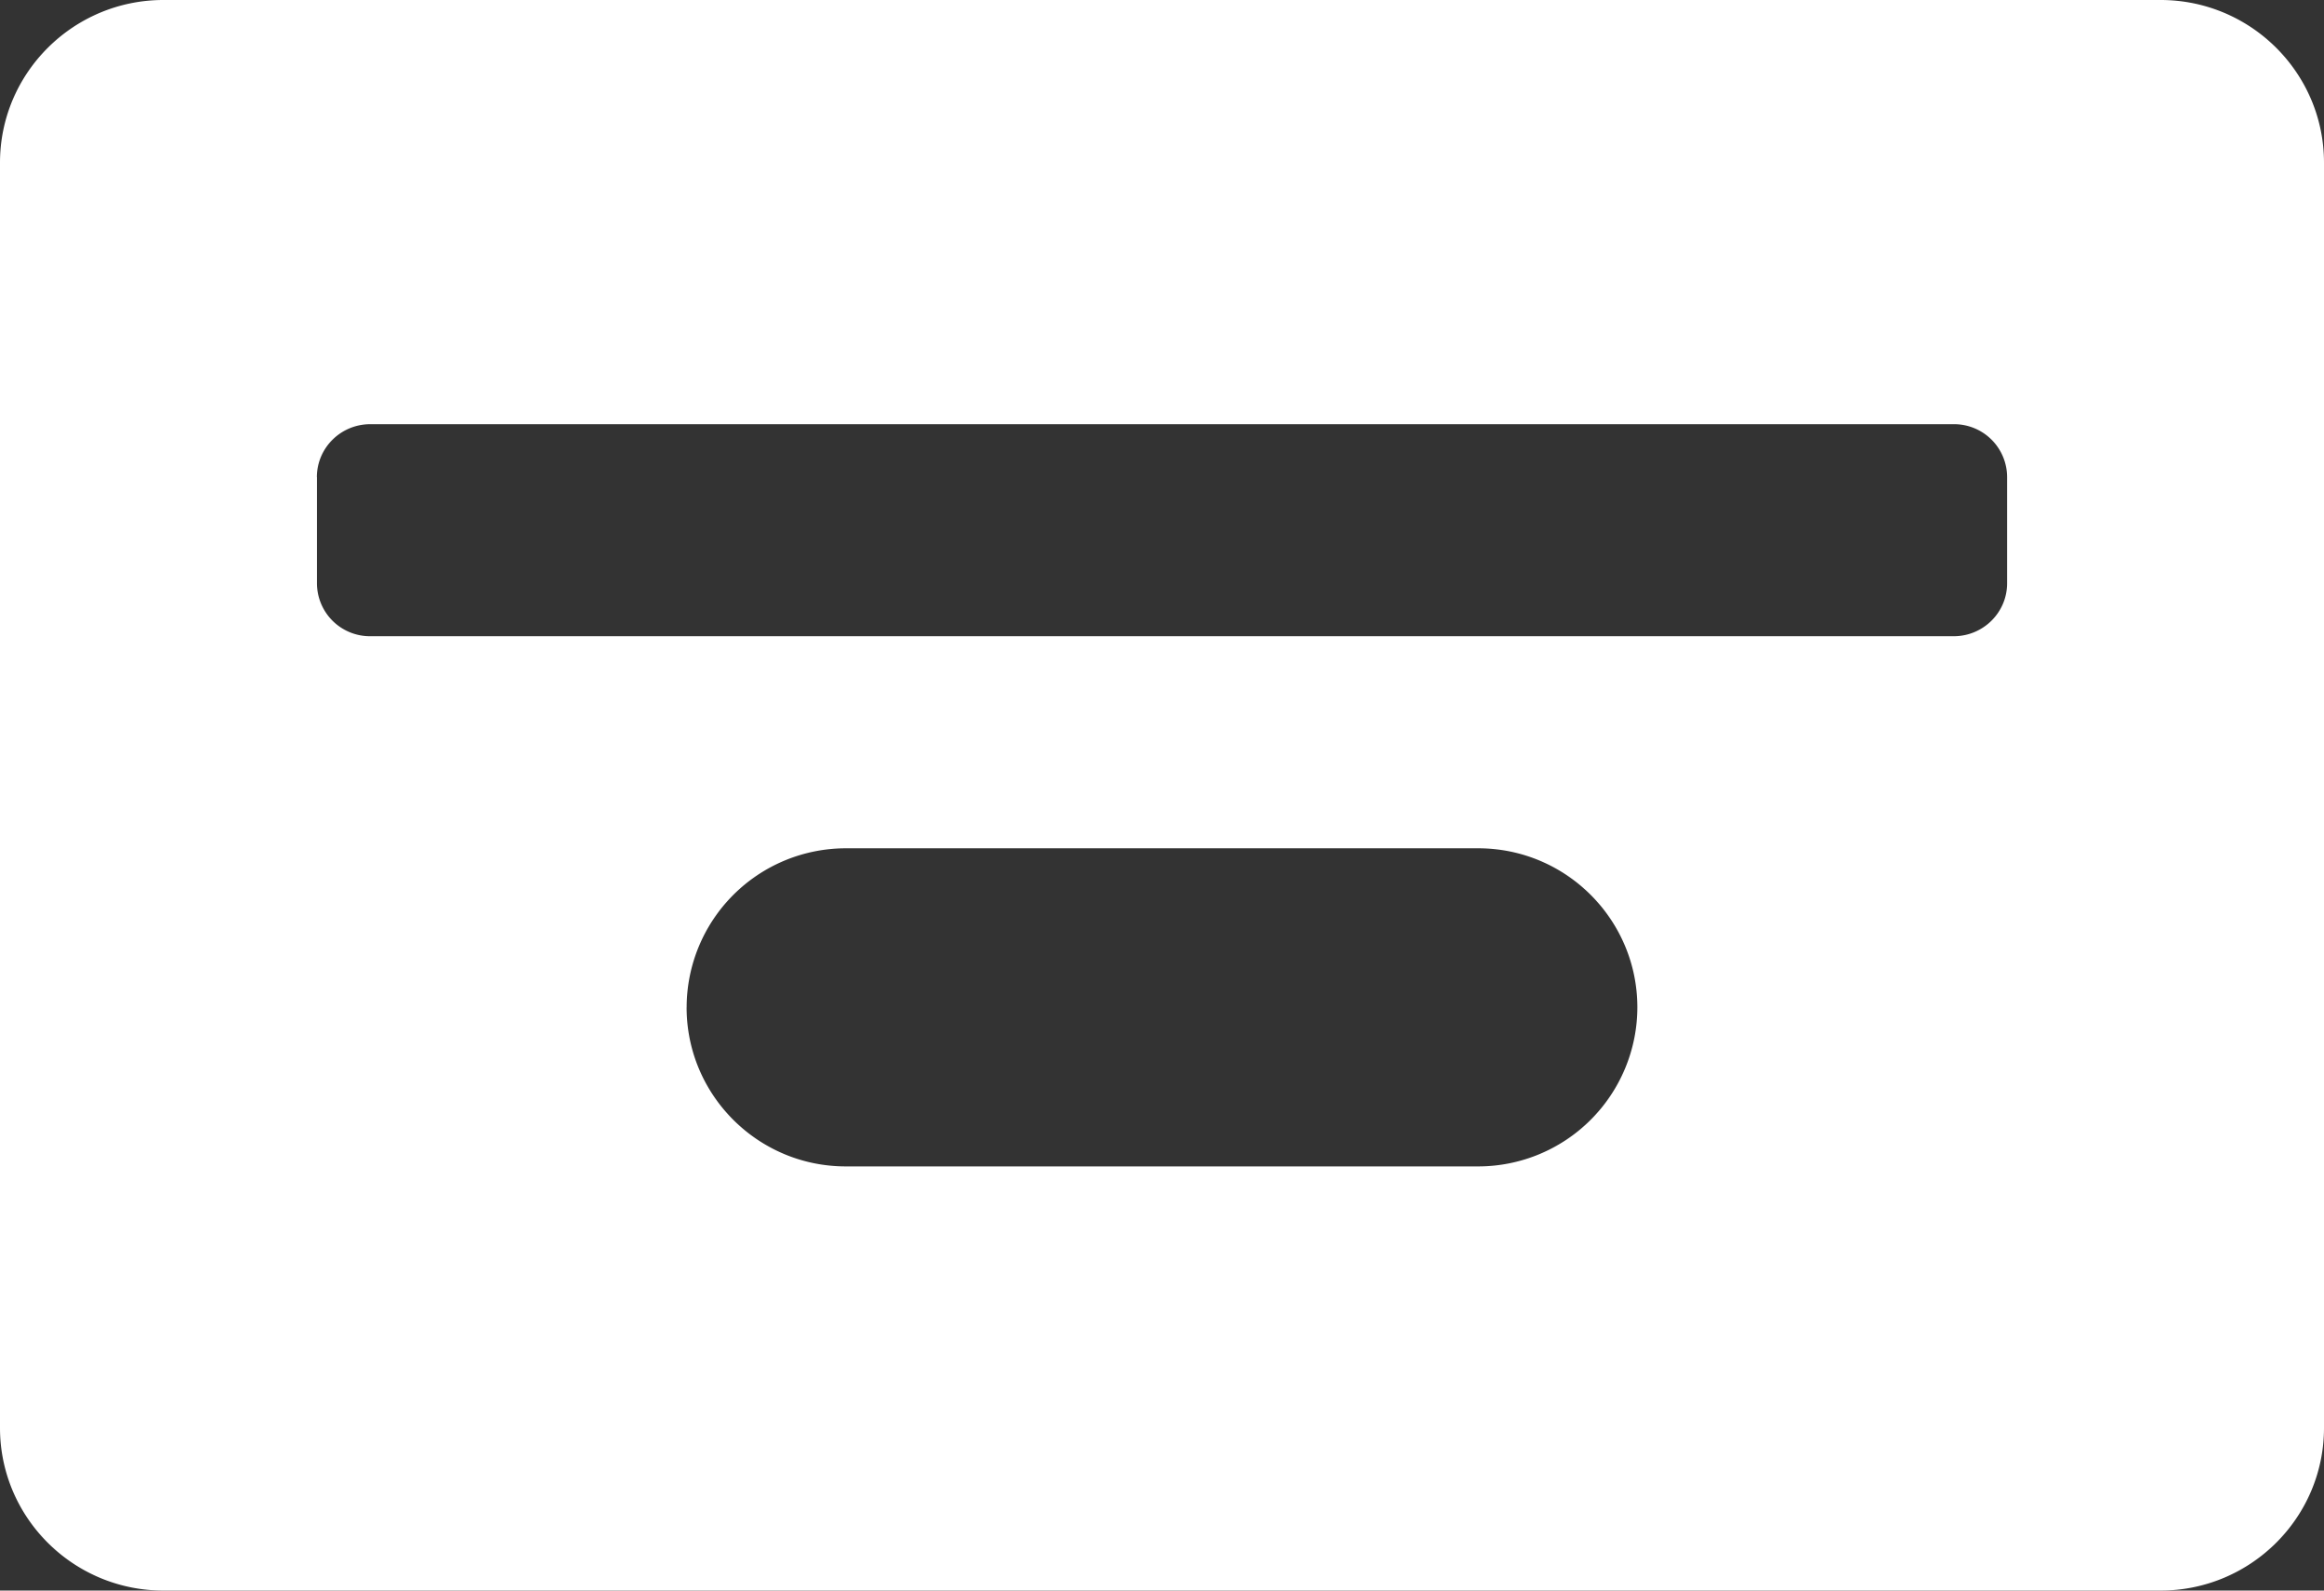 <svg width="57" height="39" xmlns="http://www.w3.org/2000/svg"><rect width="100%" height="100%" fill="#333333" stroke="none"/><path d="M0 3.99C0 1.787 1.8 0 4.008 0h48.984C55.205 0 57 1.79 57 3.99v31.02c0 2.203-1.8 3.99-4.008 3.99H4.008C1.795 39 0 37.21 0 35.01V3.99zM16.84 24.7c0 2.15 1.748 3.9 3.904 3.9h15.512a3.905 3.905 0 0 0 3.903-3.9c0-2.15-1.747-3.9-3.903-3.9H20.744a3.905 3.905 0 0 0-3.903 3.9zM7.774 11.699V14.3A1.3 1.3 0 0 0 9.082 15.6h38.836c.723 0 1.31-.581 1.31-1.299V11.7a1.3 1.3 0 0 0-1.31-1.299H9.082c-.723 0-1.31.581-1.31 1.299z" fill="#FFF" fill-rule="evenodd"/></svg>